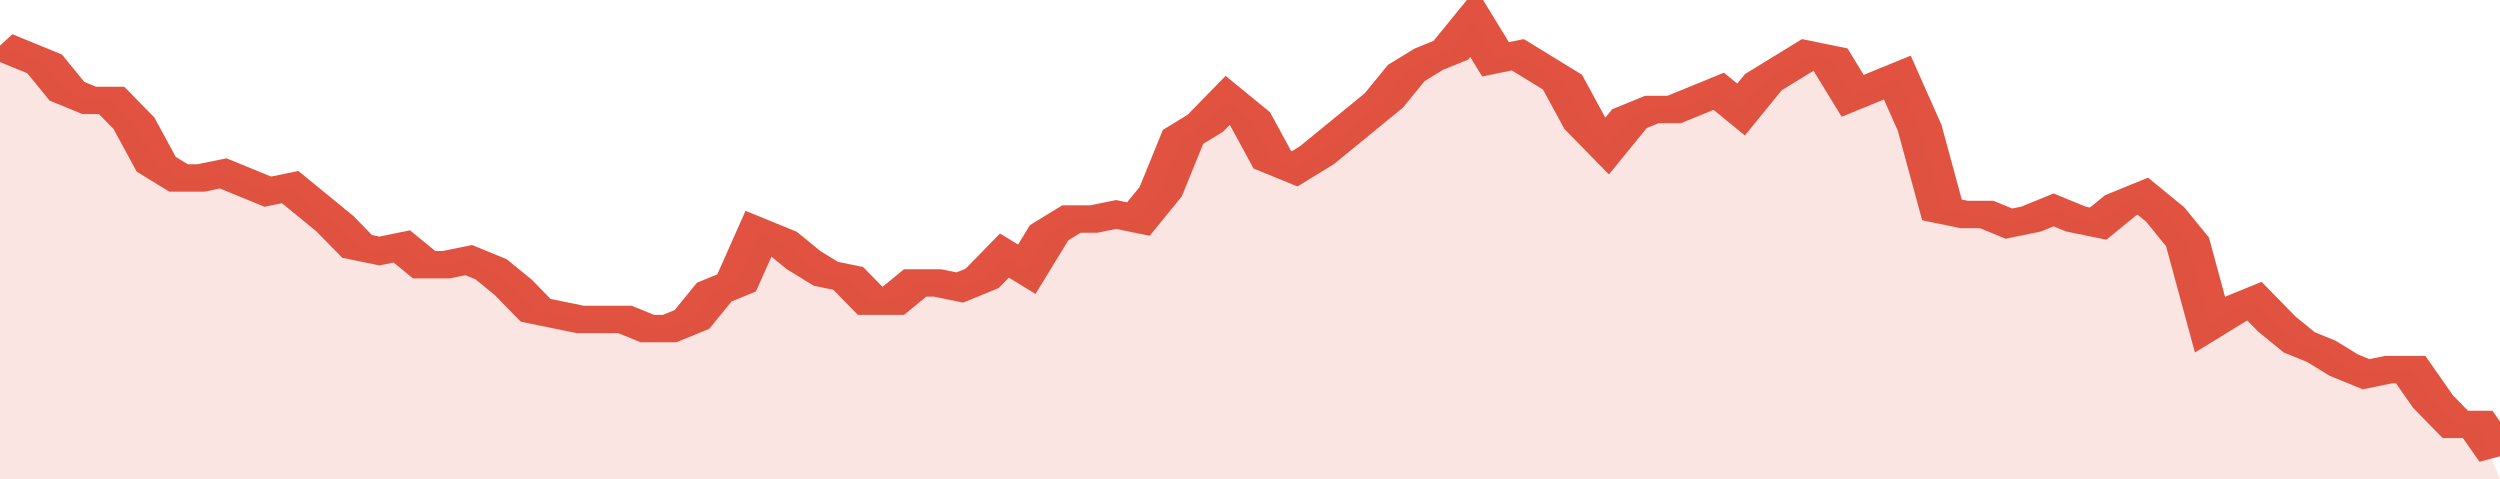 <svg xmlns="http://www.w3.org/2000/svg" viewBox="0 0 336 105" width="120" height="23" preserveAspectRatio="none">
				 <polyline fill="none" stroke="#E15241" stroke-width="6" points="0, 10 3, 12 6, 14 9, 20 12, 22 15, 22 18, 27 21, 36 24, 39 27, 39 30, 38 33, 40 36, 42 39, 41 42, 45 45, 49 48, 54 51, 55 54, 54 57, 58 60, 58 63, 57 66, 59 69, 63 72, 68 75, 69 78, 70 81, 70 84, 70 87, 72 90, 72 93, 70 96, 64 99, 62 102, 51 105, 53 108, 57 111, 60 114, 61 117, 66 120, 66 123, 62 126, 62 129, 63 132, 61 135, 56 138, 59 141, 51 144, 48 147, 48 150, 47 153, 48 156, 42 159, 30 162, 27 165, 22 168, 26 171, 35 174, 37 177, 34 180, 30 183, 26 186, 22 189, 16 192, 13 195, 11 198, 5 201, 13 204, 12 207, 15 210, 18 213, 27 216, 32 219, 26 222, 24 225, 24 228, 22 231, 20 234, 24 237, 18 240, 15 243, 12 246, 13 249, 21 252, 19 255, 17 258, 28 261, 46 264, 47 267, 47 270, 49 273, 48 276, 46 279, 48 282, 49 285, 45 288, 43 291, 47 294, 53 297, 71 300, 68 303, 66 306, 71 309, 75 312, 77 315, 80 318, 82 321, 81 324, 81 327, 88 330, 93 333, 93 336, 100 "> </polyline>
				 <polygon fill="#E15241" opacity="0.15" points="0, 105 0, 10 3, 12 6, 14 9, 20 12, 22 15, 22 18, 27 21, 36 24, 39 27, 39 30, 38 33, 40 36, 42 39, 41 42, 45 45, 49 48, 54 51, 55 54, 54 57, 58 60, 58 63, 57 66, 59 69, 63 72, 68 75, 69 78, 70 81, 70 84, 70 87, 72 90, 72 93, 70 96, 64 99, 62 102, 51 105, 53 108, 57 111, 60 114, 61 117, 66 120, 66 123, 62 126, 62 129, 63 132, 61 135, 56 138, 59 141, 51 144, 48 147, 48 150, 47 153, 48 156, 42 159, 30 162, 27 165, 22 168, 26 171, 35 174, 37 177, 34 180, 30 183, 26 186, 22 189, 16 192, 13 195, 11 198, 5 201, 13 204, 12 207, 15 210, 18 213, 27 216, 32 219, 26 222, 24 225, 24 228, 22 231, 20 234, 24 237, 18 240, 15 243, 12 246, 13 249, 21 252, 19 255, 17 258, 28 261, 46 264, 47 267, 47 270, 49 273, 48 276, 46 279, 48 282, 49 285, 45 288, 43 291, 47 294, 53 297, 71 300, 68 303, 66 306, 71 309, 75 312, 77 315, 80 318, 82 321, 81 324, 81 327, 88 330, 93 333, 93 336, 105 "></polygon>
			</svg>